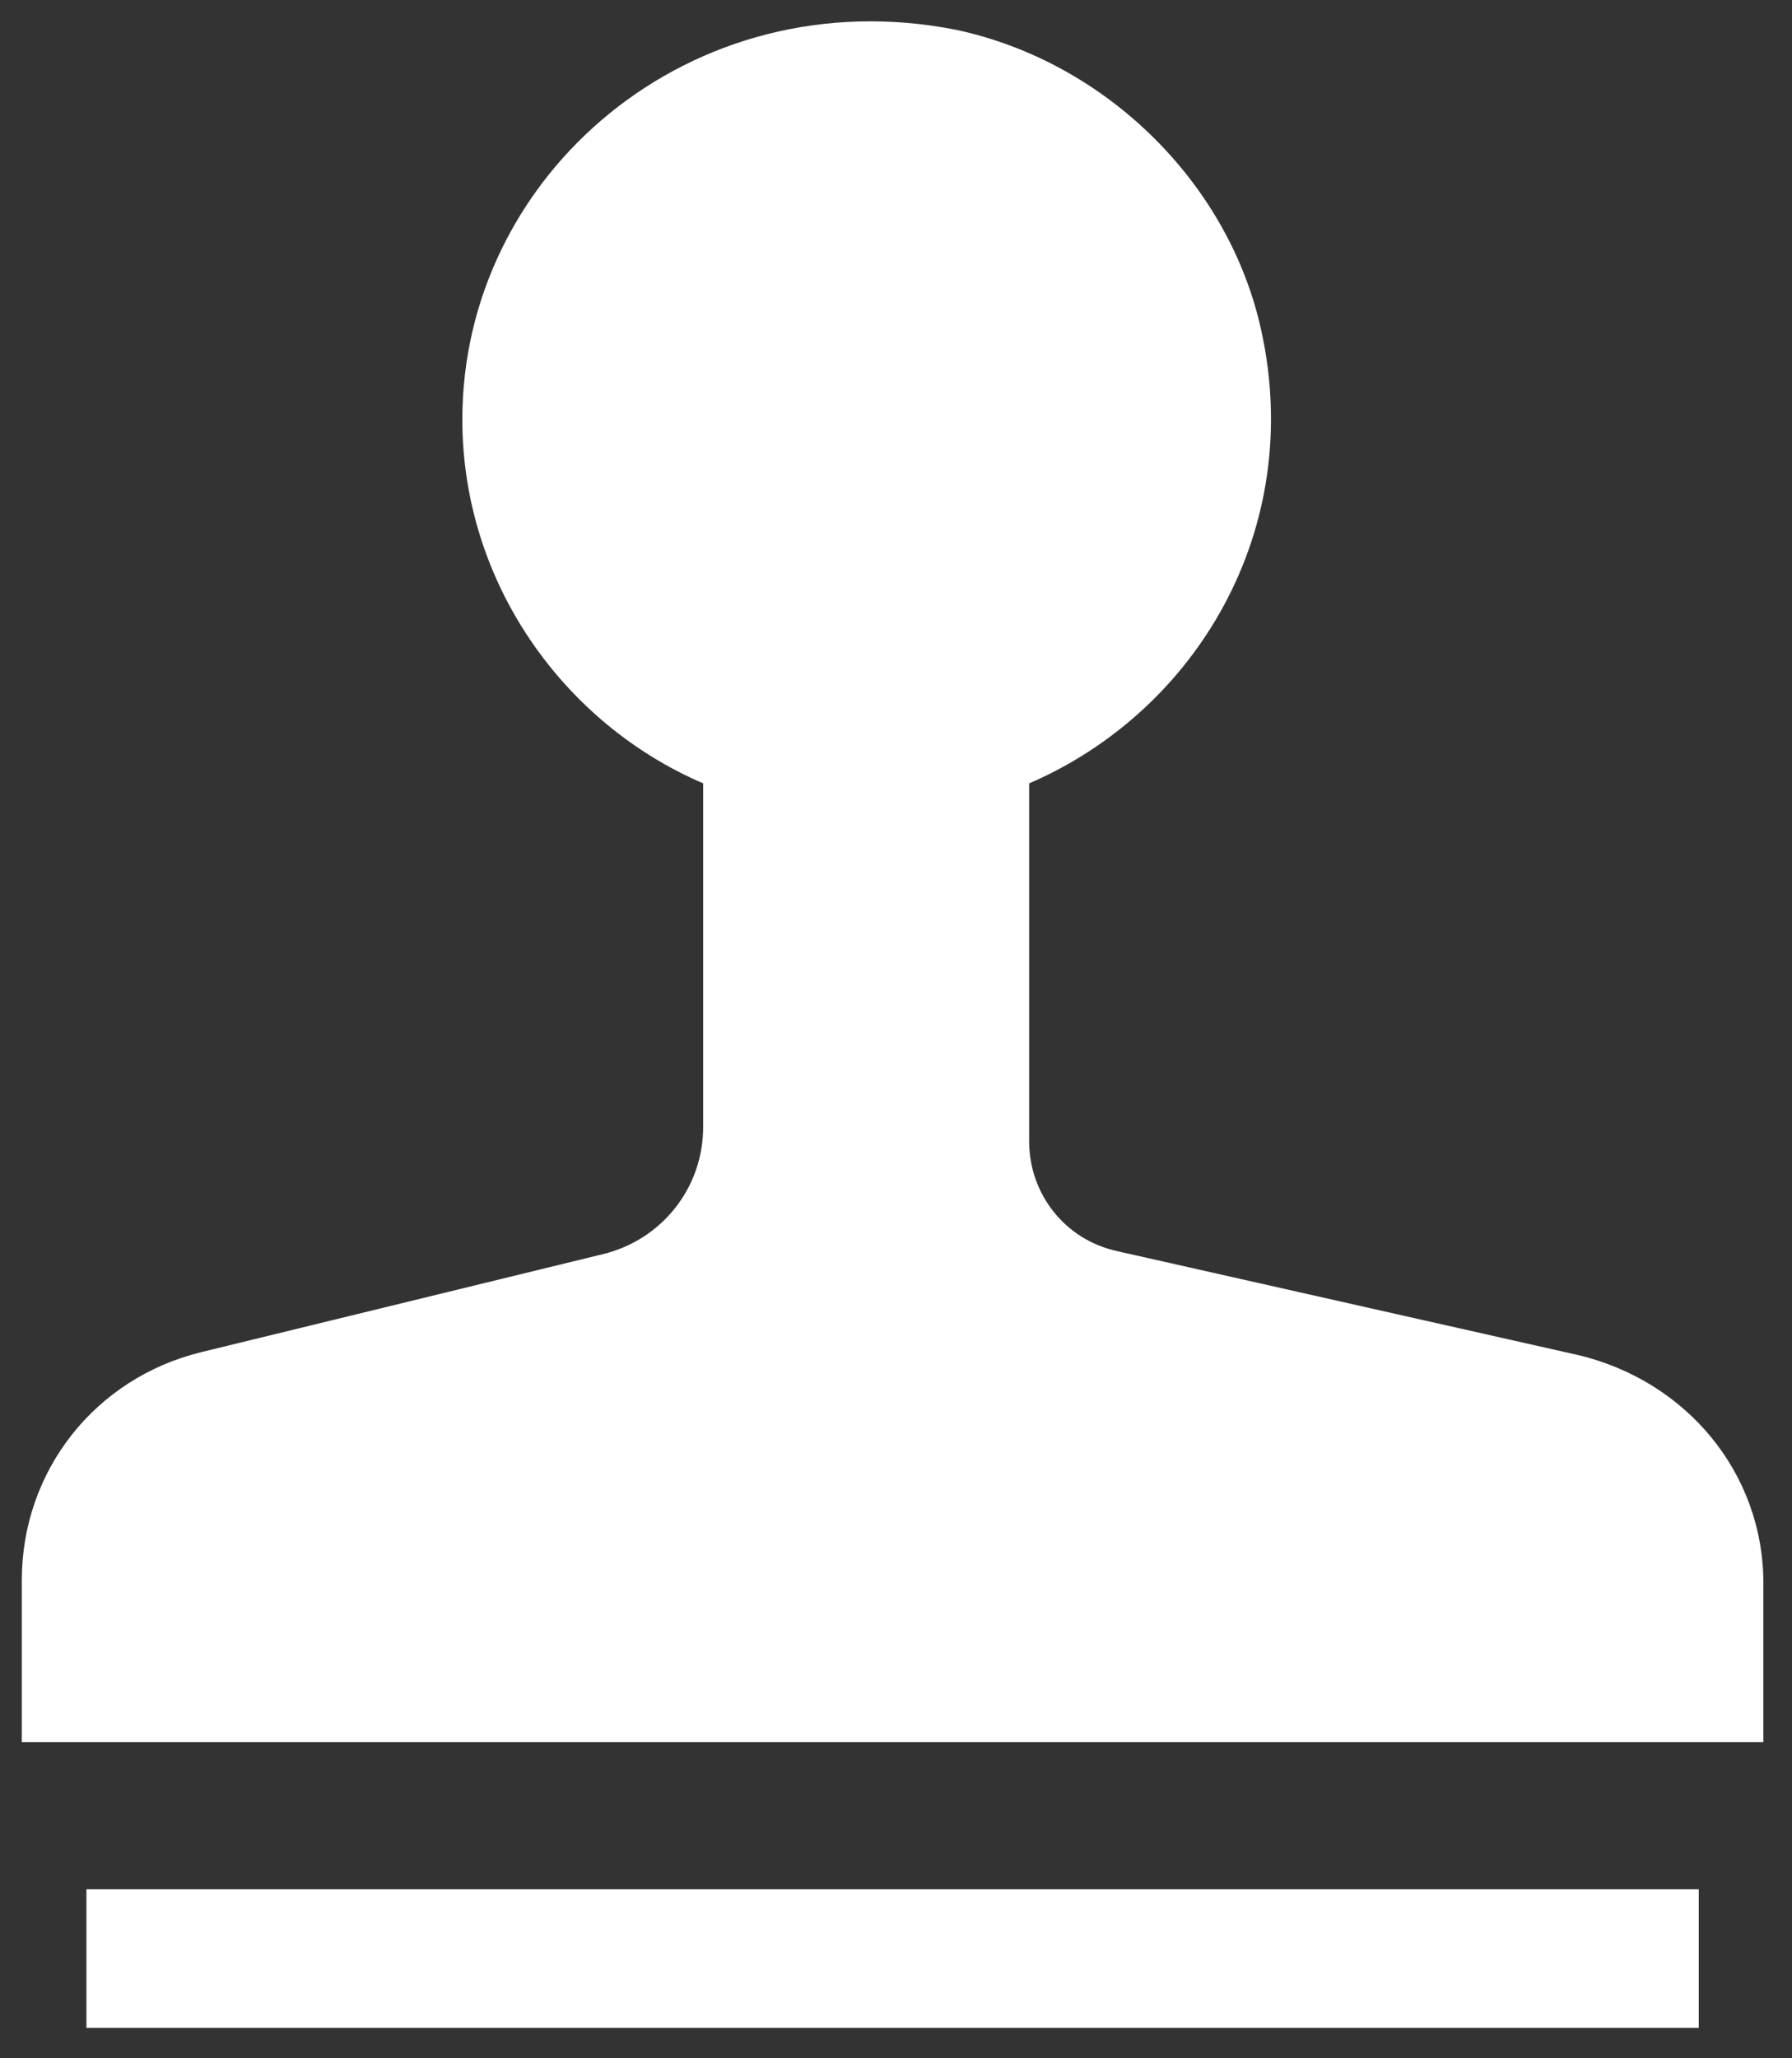 <?xml version="1.0" encoding="UTF-8" standalone="no"?>
<!DOCTYPE svg PUBLIC "-//W3C//DTD SVG 1.1//EN" "http://www.w3.org/Graphics/SVG/1.1/DTD/svg11.dtd">
<svg width="100%" height="100%" viewBox="0 0 54 62" version="1.1" xmlns="http://www.w3.org/2000/svg" xmlns:xlink="http://www.w3.org/1999/xlink" xml:space="preserve" xmlns:serif="http://www.serif.com/" style="fill-rule:evenodd;clip-rule:evenodd;stroke-linejoin:round;stroke-miterlimit:1.414;">
    <rect x="0" y="0" width="54" height="62" fill="#333333" stroke="none"/>
    <g transform="matrix(1,0,0,1,-1079,-860)">
        <g transform="matrix(1,0,0,2.464,0,-1.2737e-12)">
            <g transform="matrix(0.885,0,0,0.353,1061.78,343.918)">
                <path d="M54.5,54L54.5,41.6C60.2,39.1 63.9,32.8 62.4,25.9C61.3,20.8 57.1,16.6 52,15.5C43,13.7 35.2,20.5 35.2,29C35.2,34.6 38.6,39.5 43.4,41.6L43.4,53.5C43.4,55.6 42,57.4 40,57.9L26.3,61.3C22.7,62.2 20.2,65.4 20.2,69.2L20.2,74.8L79.5,74.8L79.5,69.3C79.5,65.5 76.9,62.3 73.2,61.4L57.5,57.8C55.7,57.4 54.5,55.8 54.5,54Z" style="fill:white;fill-rule:nonzero;"/>
                <rect x="22.4" y="79.9" width="54.9" height="4.8" style="fill:white;"/>
            </g>
        </g>
    </g>
</svg>
